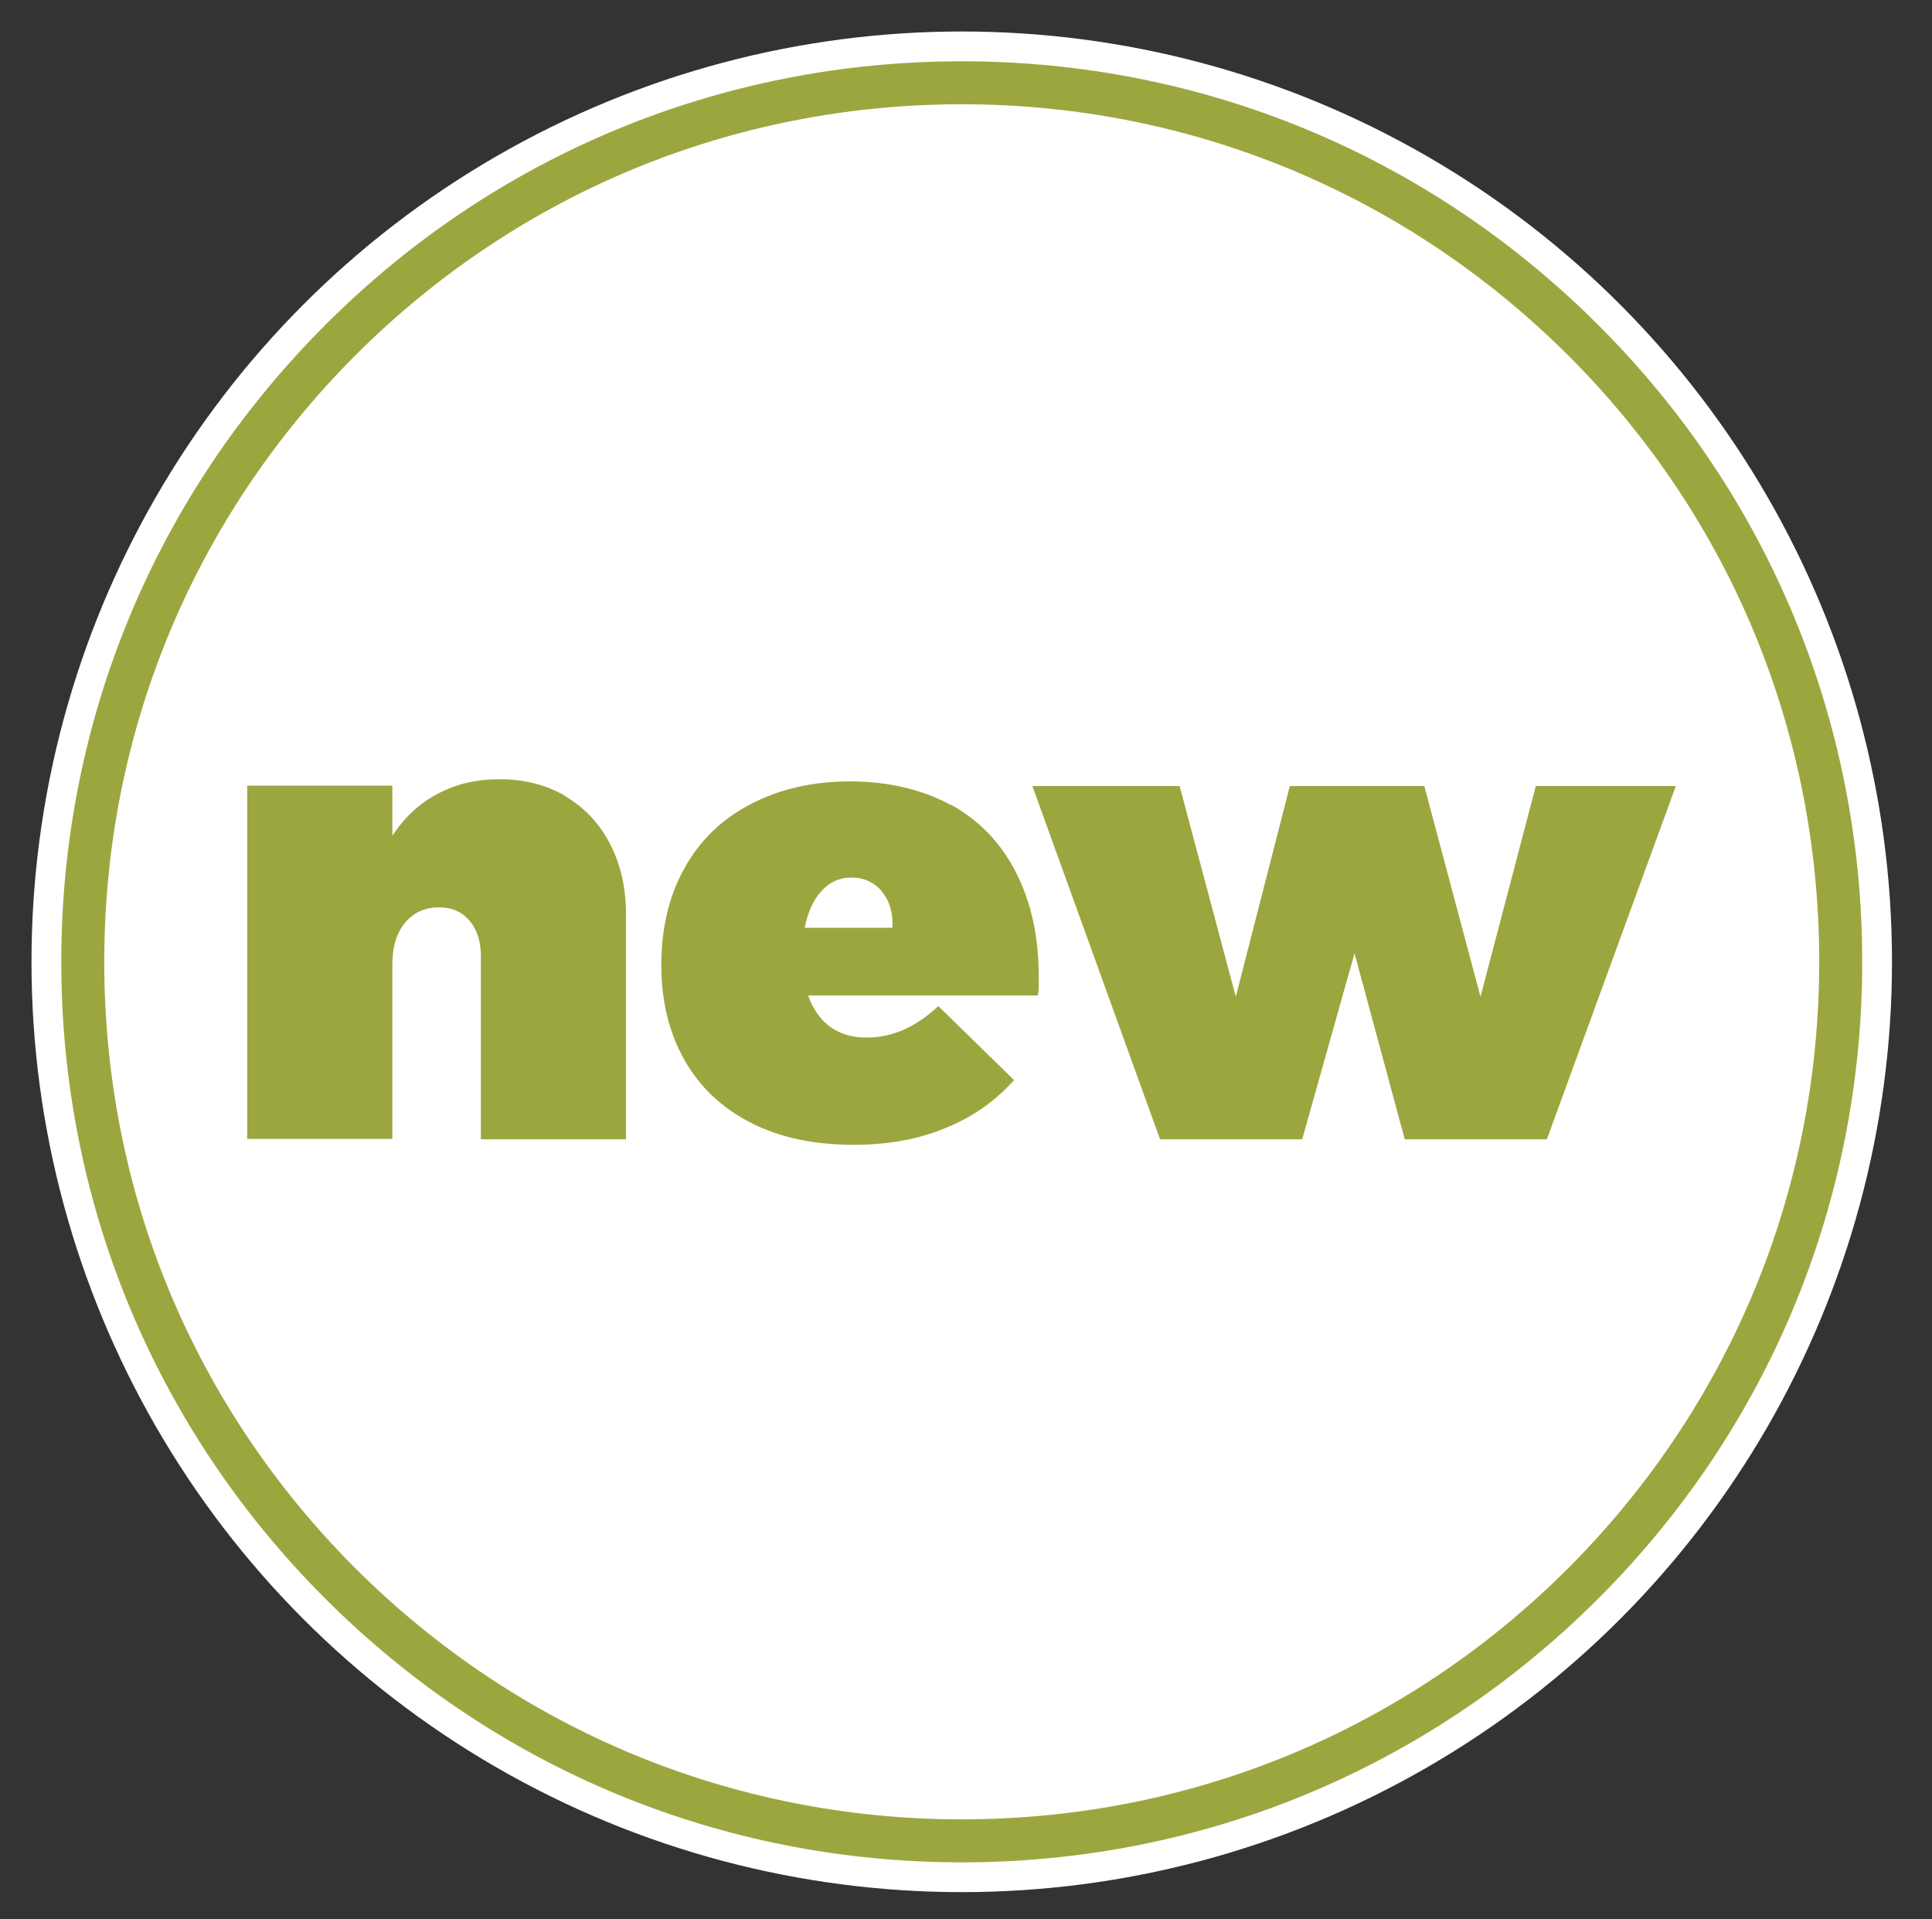 <svg viewBox="2.4 2.4 45.4 45.1" xmlns="http://www.w3.org/2000/svg" id="Calque_1"
  style="max-height: 500px" width="45.4" height="45.1">
  <rect x="2.4" y="2.4" width="45.4" height="45.1" fill="#333333" stroke="none"/>
  <defs>
    <style>.cls-1{fill:#9CA63E;}.cls-2{fill:#fff;}</style>
  </defs>
  <circle r="21.86" cy="25" cx="25" class="cls-2" />
  <path
    d="M39.25,39.25c-3.81,3.81-8.87,5.9-14.25,5.9s-10.44-2.1-14.25-5.9c-3.81-3.81-5.9-8.86-5.9-14.25s2.1-10.44,5.9-14.25c3.81-3.81,8.87-5.9,14.25-5.9s10.44,2.1,14.25,5.9,5.9,8.86,5.9,14.25-2.1,10.44-5.9,14.25M39.96,10.04c-4-4-9.31-6.2-14.96-6.2s-10.97,2.2-14.96,6.2c-4,4-6.2,9.31-6.2,14.96s2.2,10.96,6.2,14.96,9.31,6.2,14.96,6.2,10.96-2.2,14.96-6.2,6.2-9.31,6.2-14.96-2.2-10.97-6.2-14.96"
    class="cls-1" />
  <path
    d="M15.68,21.11c.45.26.8.63,1.05,1.11.25.48.38,1.03.38,1.65v5.3h-3.41v-4.31c0-.34-.09-.62-.27-.83-.18-.21-.42-.31-.71-.31-.33,0-.6.12-.8.36-.2.24-.3.57-.3.97v4.11h-3.41v-8.3h3.41v1.18c.28-.43.64-.77,1.07-.99.43-.23.91-.34,1.45-.34.58,0,1.09.13,1.54.39Z"
    class="cls-1" />
  <path
    d="M24.75,21.31c.67.37,1.18.91,1.53,1.6.35.69.53,1.5.53,2.44,0,.19,0,.34-.02.44h-5.4c.11.32.29.57.52.74.24.17.52.25.86.25.6,0,1.16-.25,1.68-.74l1.78,1.74c-.45.5-.98.87-1.62,1.13-.63.26-1.35.39-2.15.39-.93,0-1.74-.17-2.42-.52-.68-.35-1.2-.84-1.56-1.48-.36-.64-.54-1.38-.54-2.23s.18-1.63.55-2.28c.36-.65.88-1.15,1.56-1.5.67-.35,1.45-.53,2.33-.53s1.7.19,2.37.56ZM23.13,23.35c-.19-.22-.43-.33-.72-.33s-.52.11-.71.32c-.19.21-.32.5-.39.86h2.06c.02-.34-.06-.63-.25-.85Z"
    class="cls-1" />
  <path
    d="M26.66,20.87h3.46l1.32,4.95,1.27-4.95h3.16l1.32,4.95,1.3-4.95h3.29l-3.03,8.3h-3.34l-1.18-4.37-1.23,4.37h-3.34l-3-8.3Z"
    class="cls-1" />
</svg>